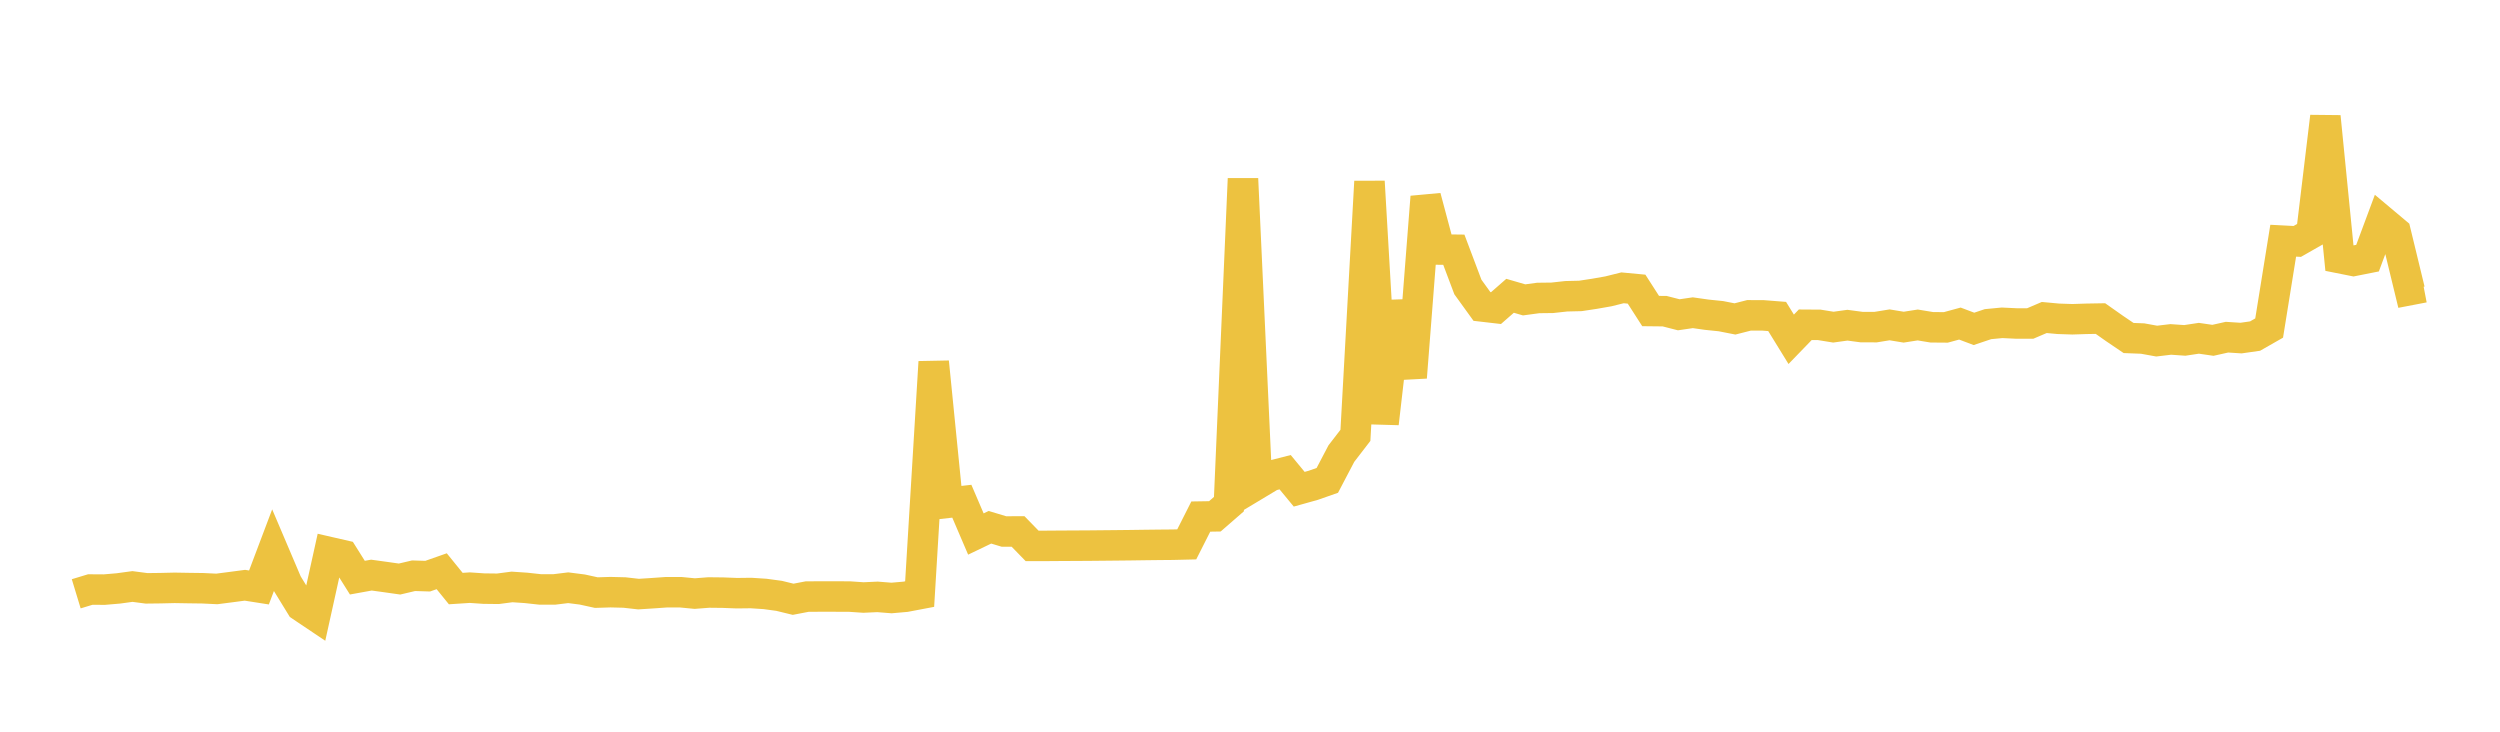 <svg width="164" height="48" xmlns="http://www.w3.org/2000/svg" xmlns:xlink="http://www.w3.org/1999/xlink"><path fill="none" stroke="rgb(237,194,64)" stroke-width="2" d="M5,38.953L5.922,38.673L6.844,38.679L7.766,38.6L8.689,38.474L9.611,38.595L10.533,38.584L11.455,38.562L12.377,38.578L13.299,38.59L14.222,38.634L15.144,38.515L16.066,38.393L16.988,38.538L17.91,36.098L18.832,38.265L19.754,39.768L20.677,40.387L21.599,36.214L22.521,36.426L23.443,37.894L24.365,37.727L25.287,37.854L26.21,37.985L27.132,37.768L28.054,37.797L28.976,37.473L29.898,38.61L30.82,38.55L31.743,38.613L32.665,38.624L33.587,38.503L34.509,38.565L35.431,38.666L36.353,38.668L37.275,38.555L38.198,38.673L39.12,38.875L40.042,38.846L40.964,38.869L41.886,38.973L42.808,38.914L43.731,38.849L44.653,38.85L45.575,38.939L46.497,38.868L47.419,38.878L48.341,38.913L49.263,38.902L50.186,38.962L51.108,39.087L52.03,39.312L52.952,39.135L53.874,39.131L54.796,39.132L55.719,39.134L56.641,39.197L57.563,39.155L58.485,39.228L59.407,39.147L60.329,38.972L61.251,23.746L62.174,32.985L63.096,32.88L64.018,35.032L64.94,34.589L65.862,34.867L66.784,34.863L67.707,35.811L68.629,35.81L69.551,35.803L70.473,35.798L71.395,35.793L72.317,35.784L73.24,35.775L74.162,35.765L75.084,35.752L76.006,35.741L76.928,35.733L77.85,35.711L78.772,33.887L79.695,33.872L80.617,33.07L81.539,11.725L82.461,31.766L83.383,31.212L84.305,30.976L85.228,32.094L86.15,31.836L87.072,31.513L87.994,29.755L88.916,28.558L89.838,11.911L90.76,27.779L91.683,19.792L92.605,24.759L93.527,12.917L94.449,16.37L95.371,16.381L96.293,18.826L97.216,20.104L98.138,20.211L99.06,19.404L99.982,19.672L100.904,19.547L101.826,19.536L102.749,19.435L103.671,19.413L104.593,19.273L105.515,19.111L106.437,18.881L107.359,18.968L108.281,20.404L109.204,20.414L110.126,20.65L111.048,20.515L111.97,20.646L112.892,20.741L113.814,20.922L114.737,20.686L115.659,20.689L116.581,20.761L117.503,22.258L118.425,21.305L119.347,21.311L120.269,21.461L121.192,21.333L122.114,21.456L123.036,21.46L123.958,21.31L124.88,21.462L125.802,21.318L126.725,21.47L127.647,21.477L128.569,21.226L129.491,21.574L130.413,21.264L131.335,21.176L132.257,21.22L133.18,21.222L134.102,20.828L135.024,20.913L135.946,20.944L136.868,20.914L137.79,20.898L138.713,21.548L139.635,22.173L140.557,22.209L141.479,22.376L142.401,22.266L143.323,22.33L144.246,22.191L145.168,22.325L146.09,22.119L147.012,22.178L147.934,22.046L148.856,21.52L149.778,15.79L150.701,15.838L151.623,15.312L152.545,7.651L153.467,16.933L154.389,17.117L155.311,16.934L156.234,14.454L157.156,15.228L158.078,19.032L159,18.855"></path></svg>